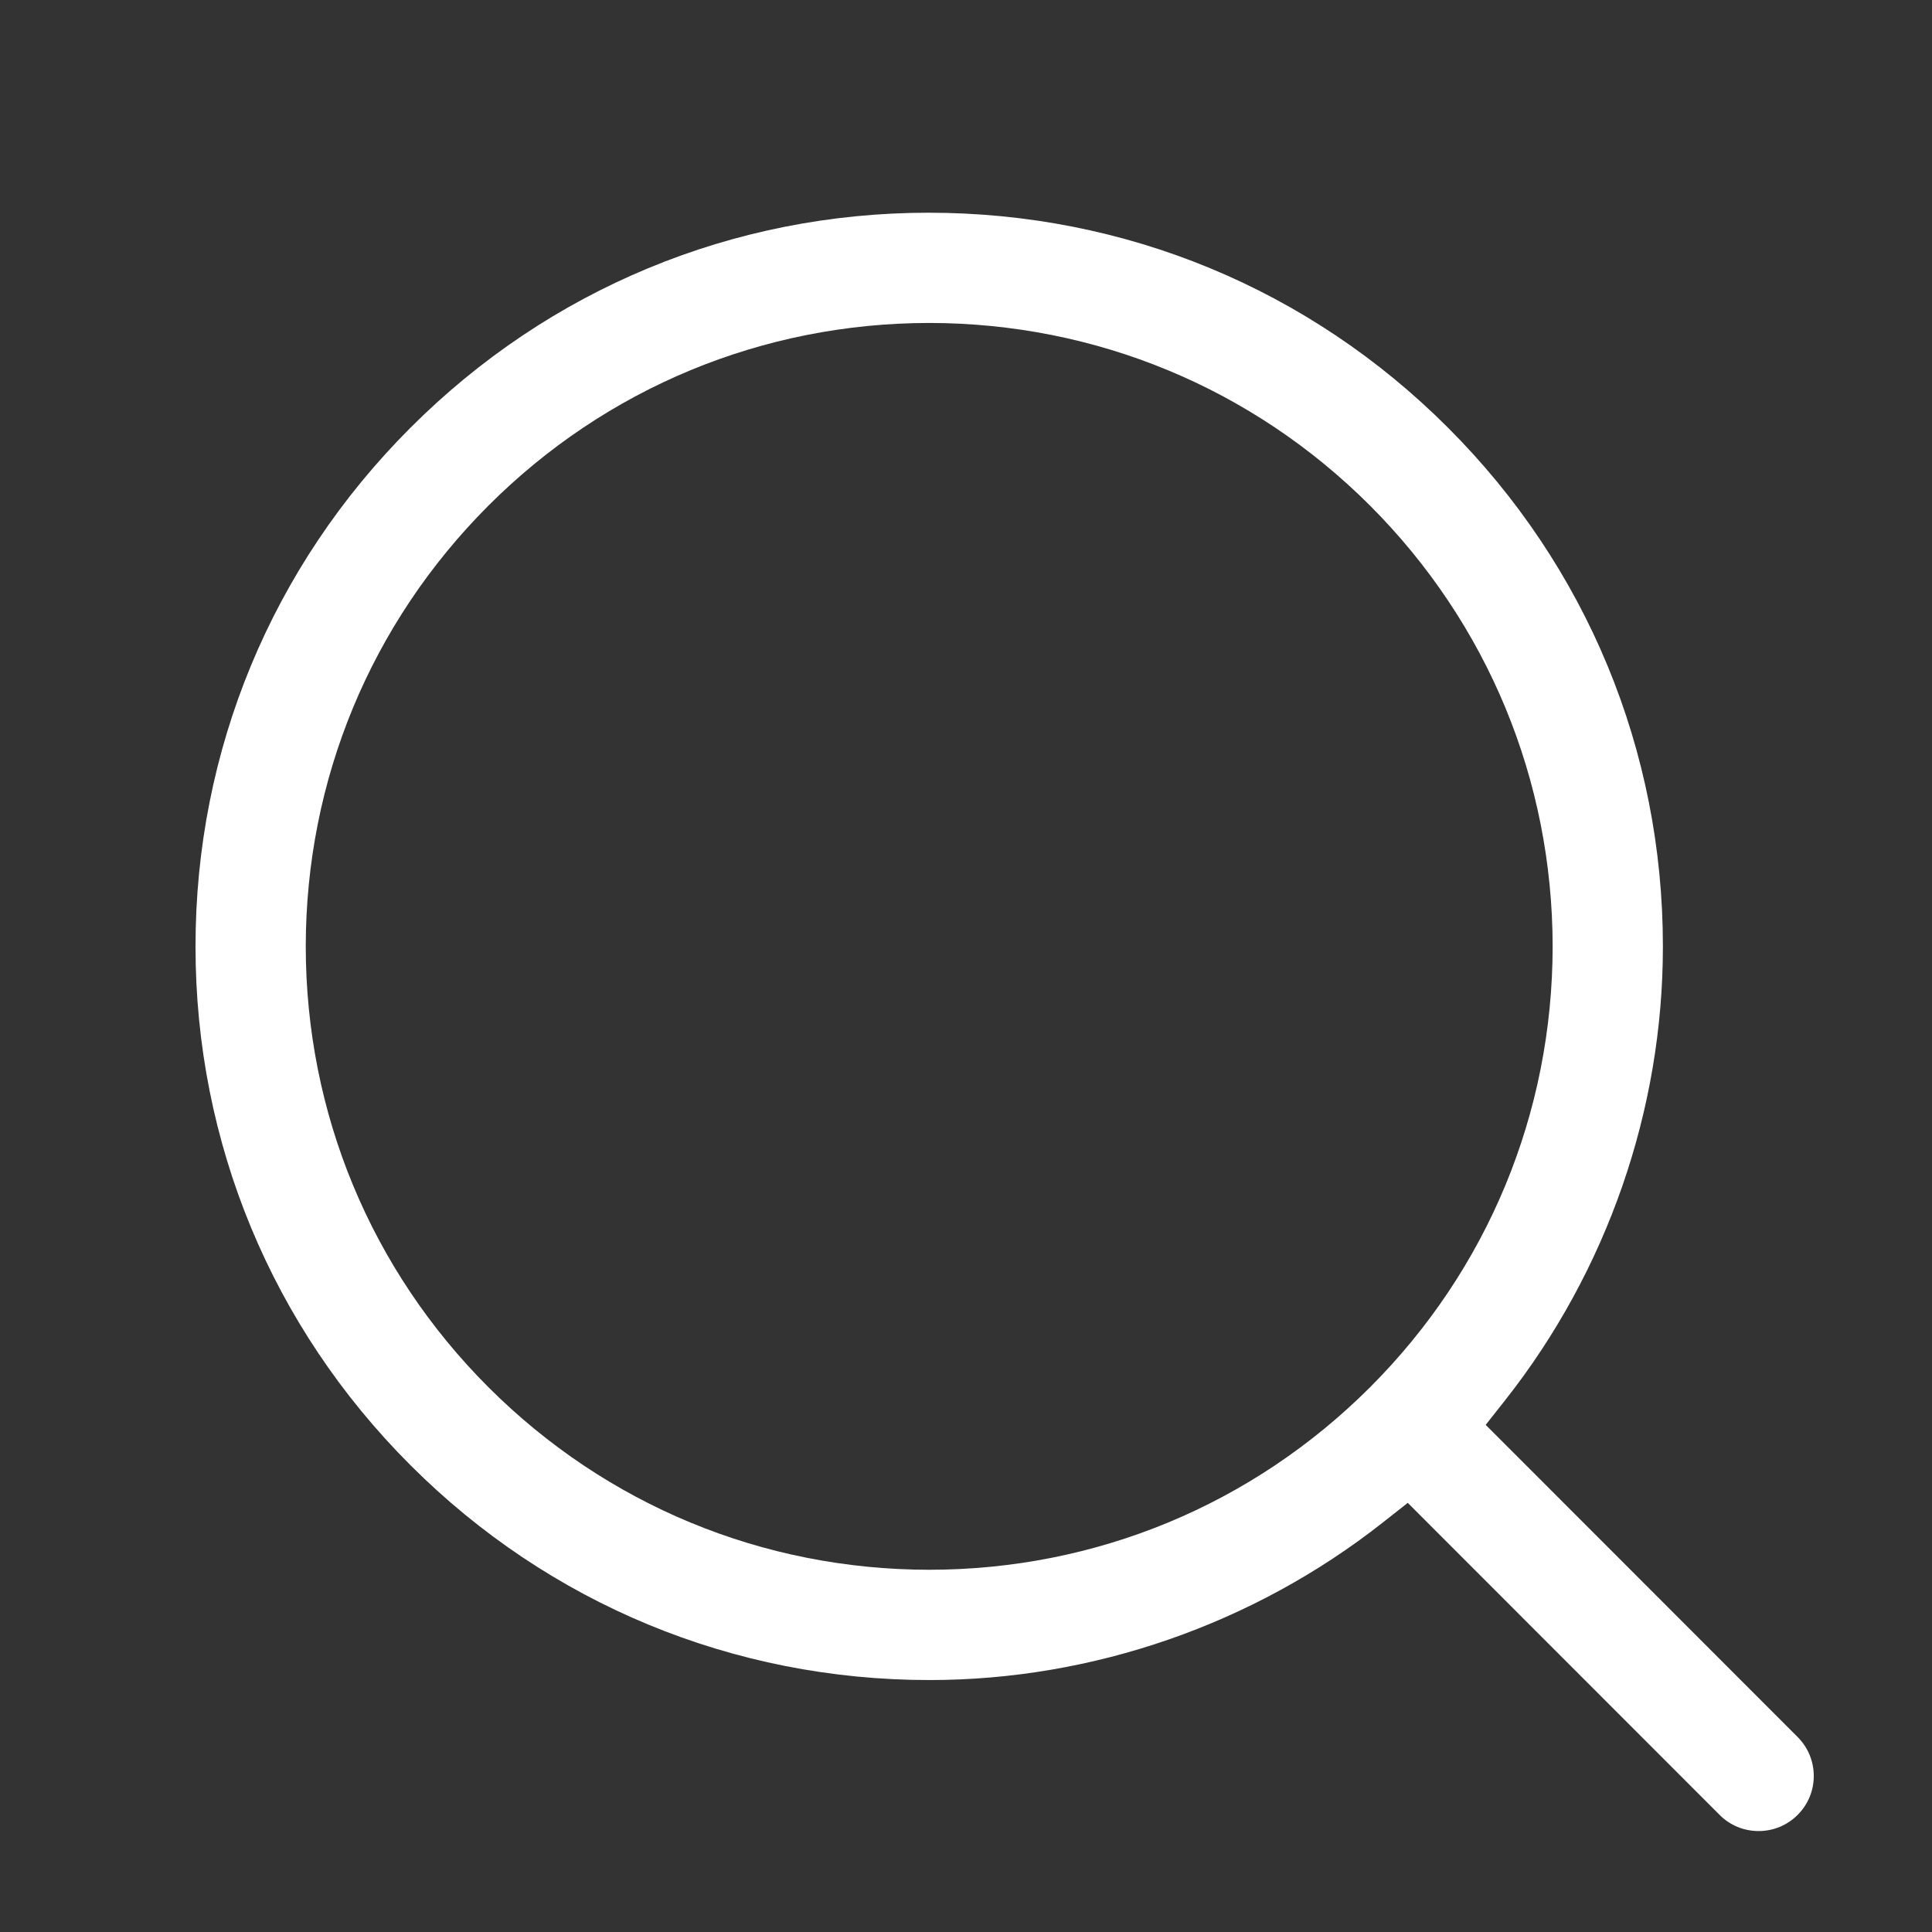 <svg version="1.1" xmlns="http://www.w3.org/2000/svg" viewBox="0 0 1024 1024" fill="#fff">
<rect x="0" y="0" width="1024" height="1024" fill="#333333" stroke="none"/>
<path d="M932.086 970.495c-7.803 0-15.145-3.031-20.634-8.54l-165.304-165.407-13.343 10.496c-68.311 53.791-153.58 83.415-240.087 83.415-104.018 0.041-201.667-40.387-275.139-113.848-73.523-73.452-113.992-171.1-113.951-274.964-0.041-103.864 40.428-201.503 113.94-274.954 73.421-73.492 170.957-113.951 274.616-113.951 104.294 0 201.83 40.458 275.272 113.93 73.513 73.472 113.951 171.1 113.91 274.975 0.041 86.641-29.583 171.93-83.405 240.23l-10.516 13.322 165.304 165.417c5.54 5.55 8.581 12.892 8.581 20.695 0 7.782-3.041 15.124-8.561 20.623-5.519 5.53-12.872 8.561-20.685 8.561v0zM492.483 171.171c-88.269 0.082-171.213 34.458-233.585 96.799-62.413 62.474-96.778 145.439-96.84 233.677 0.061 88.228 34.427 171.223 96.84 233.626 62.413 62.362 145.367 96.696 233.636 96.737 88.248-0.041 171.223-34.376 233.605-96.717 62.362-62.362 96.717-145.316 96.799-233.626-0.082-88.279-34.437-171.254-96.778-233.677-62.413-62.362-145.377-96.737-233.646-96.819h-0.031z"></path></svg>